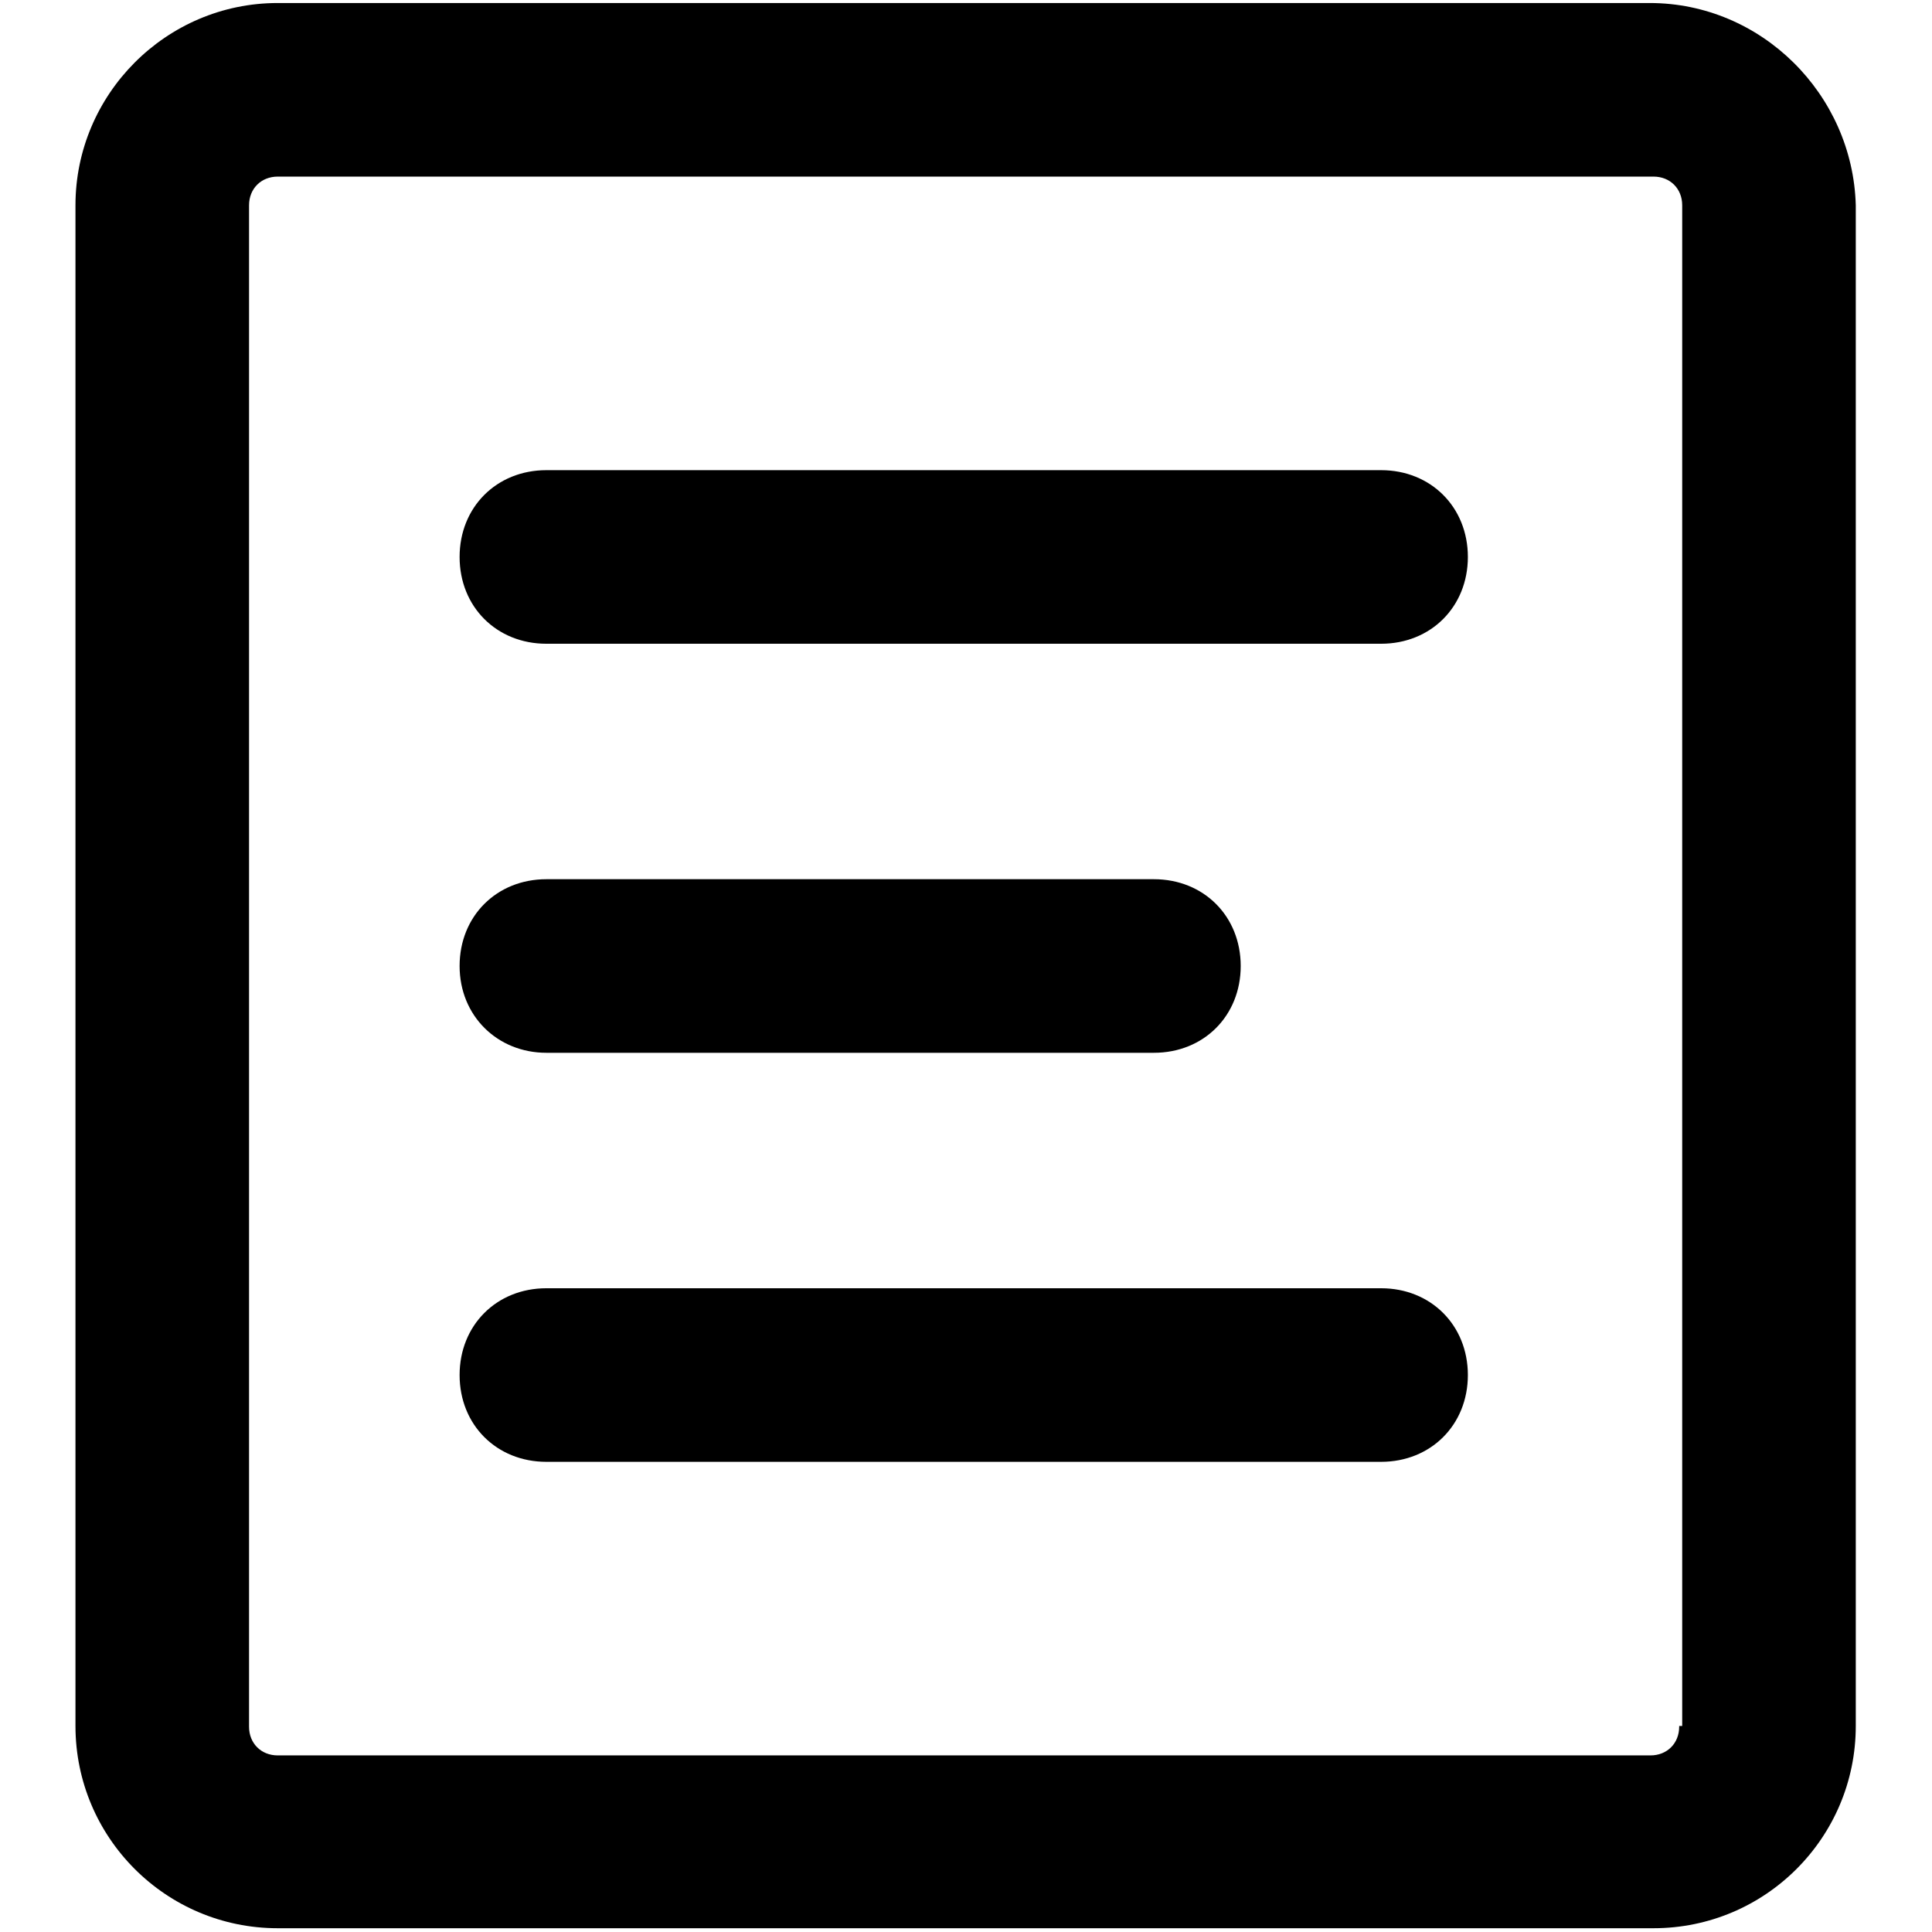 <?xml version="1.0" encoding="utf-8"?>
<!-- Svg Vector Icons : http://www.onlinewebfonts.com/icon -->
<!DOCTYPE svg PUBLIC "-//W3C//DTD SVG 1.1//EN" "http://www.w3.org/Graphics/SVG/1.1/DTD/svg11.dtd">
<svg version="1.1" xmlns="http://www.w3.org/2000/svg" xmlns:xlink="http://www.w3.org/1999/xlink" x="0px" y="0px" viewBox="0 0 256 256" enable-background="new 0 0 256 256" xml:space="preserve">
<g> <path fill="#000000" d="M218.6,0.4H36.8C22,0.4,10,12.5,10,27.2v201.5c0,14.8,12,26.8,26.8,26.8h182.3c14.8,0,26.8-12,26.8-26.8 V27.2C245.5,12.5,233.4,0.4,218.6,0.4z M222.5,228.8c0,2.2-1.6,3.8-3.8,3.8H36.8c-2.2,0-3.8-1.6-3.8-3.8V27.2 c0-2.2,1.6-3.8,3.8-3.8h182.3c2.2,0,3.8,1.6,3.8,3.8v201.5H222.5z M183,62.3H72.4c-6.6,0-11.5,4.9-11.5,11.5s4.9,11.5,11.5,11.5 H183c6.6,0,11.5-4.9,11.5-11.5S189.6,62.3,183,62.3z M183,170.7H72.4c-6.6,0-11.5,4.9-11.5,11.5c0,6.6,4.9,11.5,11.5,11.5H183 c6.6,0,11.5-4.9,11.5-11.5C194.5,175.6,189.6,170.7,183,170.7z M72.4,139.5h80.5c6.6,0,11.5-4.9,11.5-11.5 c0-6.6-4.9-11.5-11.5-11.5H72.4c-6.6,0-11.5,4.9-11.5,11.5C60.9,134.6,65.9,139.5,72.4,139.5z"/></g>
</svg>